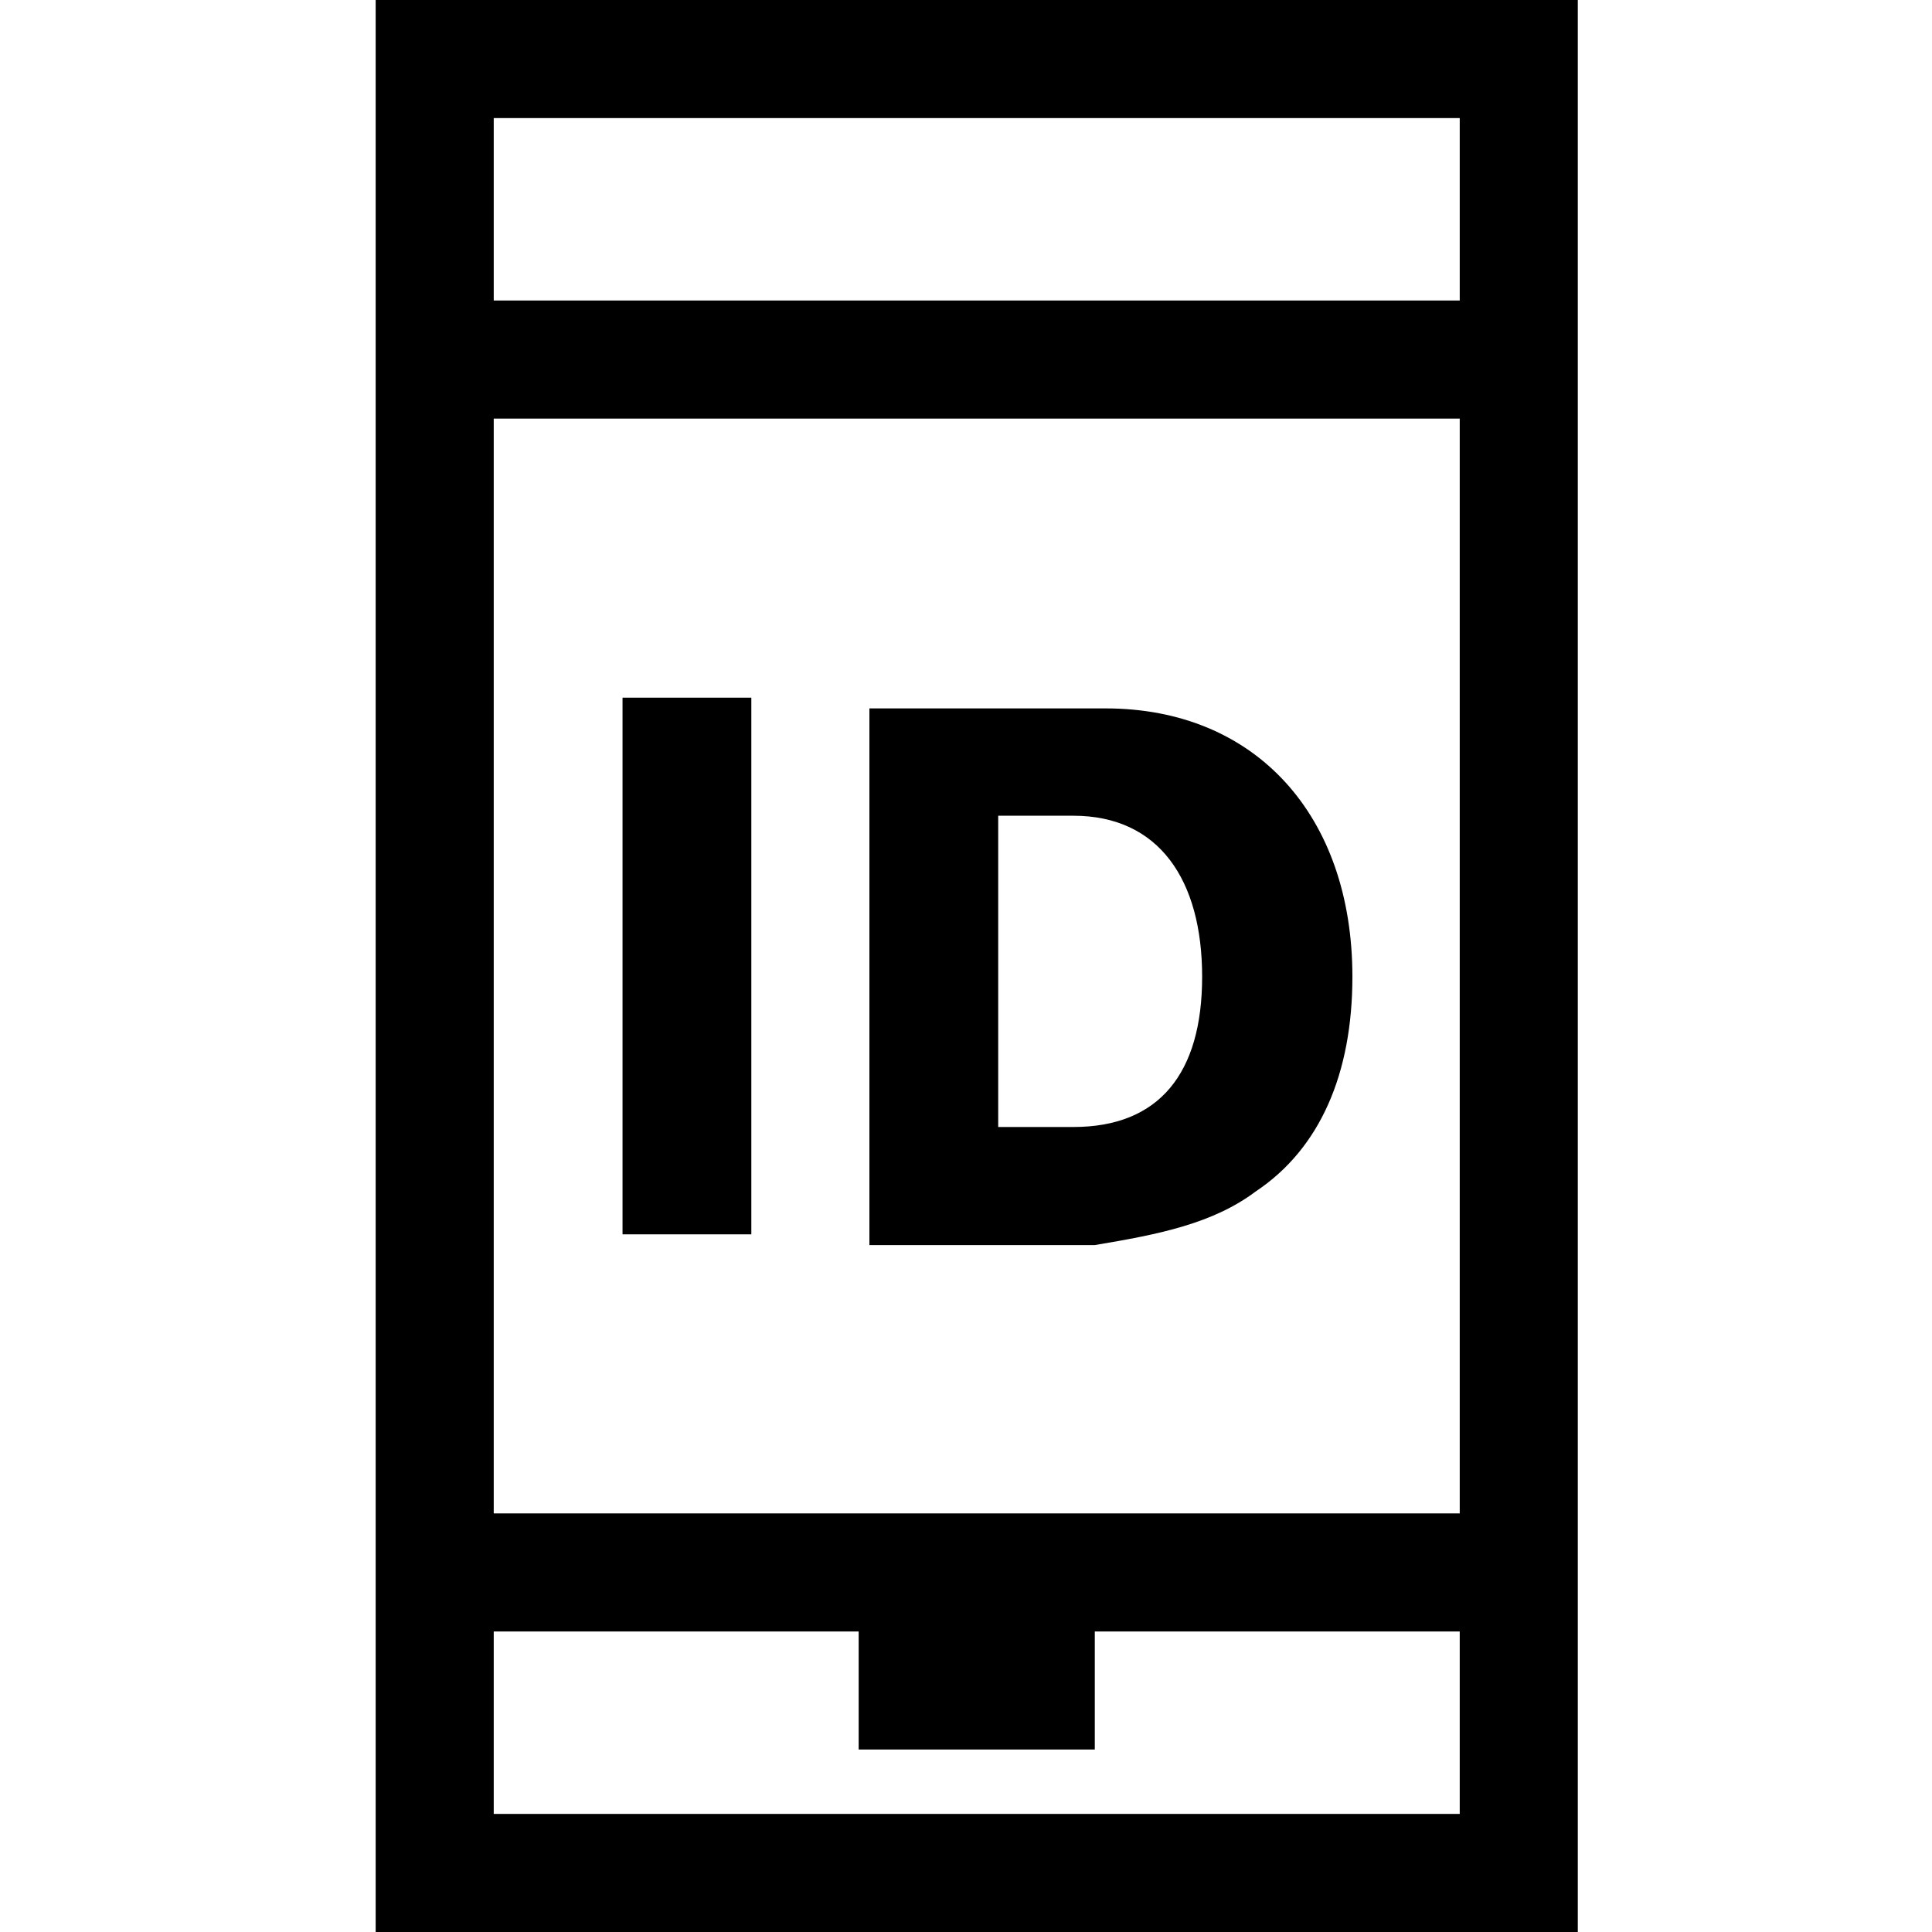 <?xml version="1.0" encoding="utf-8"?>
<!-- Generator: Adobe Illustrator 22.1.0, SVG Export Plug-In . SVG Version: 6.00 Build 0)  -->
<svg version="1.1" id="Layer_1" xmlns="http://www.w3.org/2000/svg" xmlns:xlink="http://www.w3.org/1999/xlink" x="0px" y="0px"
	 viewBox="0 0 18 18" style="enable-background:new 0 0 18 18;" xml:space="preserve">
<g>
	<rect x="5.8" y="6.5" width="1.2" height="5"/>
	<path d="M11.7,11.1c0.6-0.4,0.9-1.1,0.9-2c0-1.5-0.9-2.5-2.3-2.5H8.1v5h2.1C10.8,11.5,11.3,11.4,11.7,11.1z M9.3,10.5V7.6h0.7
		c0.8,0,1.2,0.6,1.2,1.5c0,0.9-0.4,1.4-1.2,1.4H9.3z"/>
	<path d="M3.5,0v18h11.2V0H3.5z M13.6,16.9h-9v-1.7H8v1.1h2.2v-1.1h3.4V16.9z M13.6,14.1h-9V3.9h9V14.1z M13.6,2.8h-9V1.1h9V2.8z"/>
</g>
</svg>
